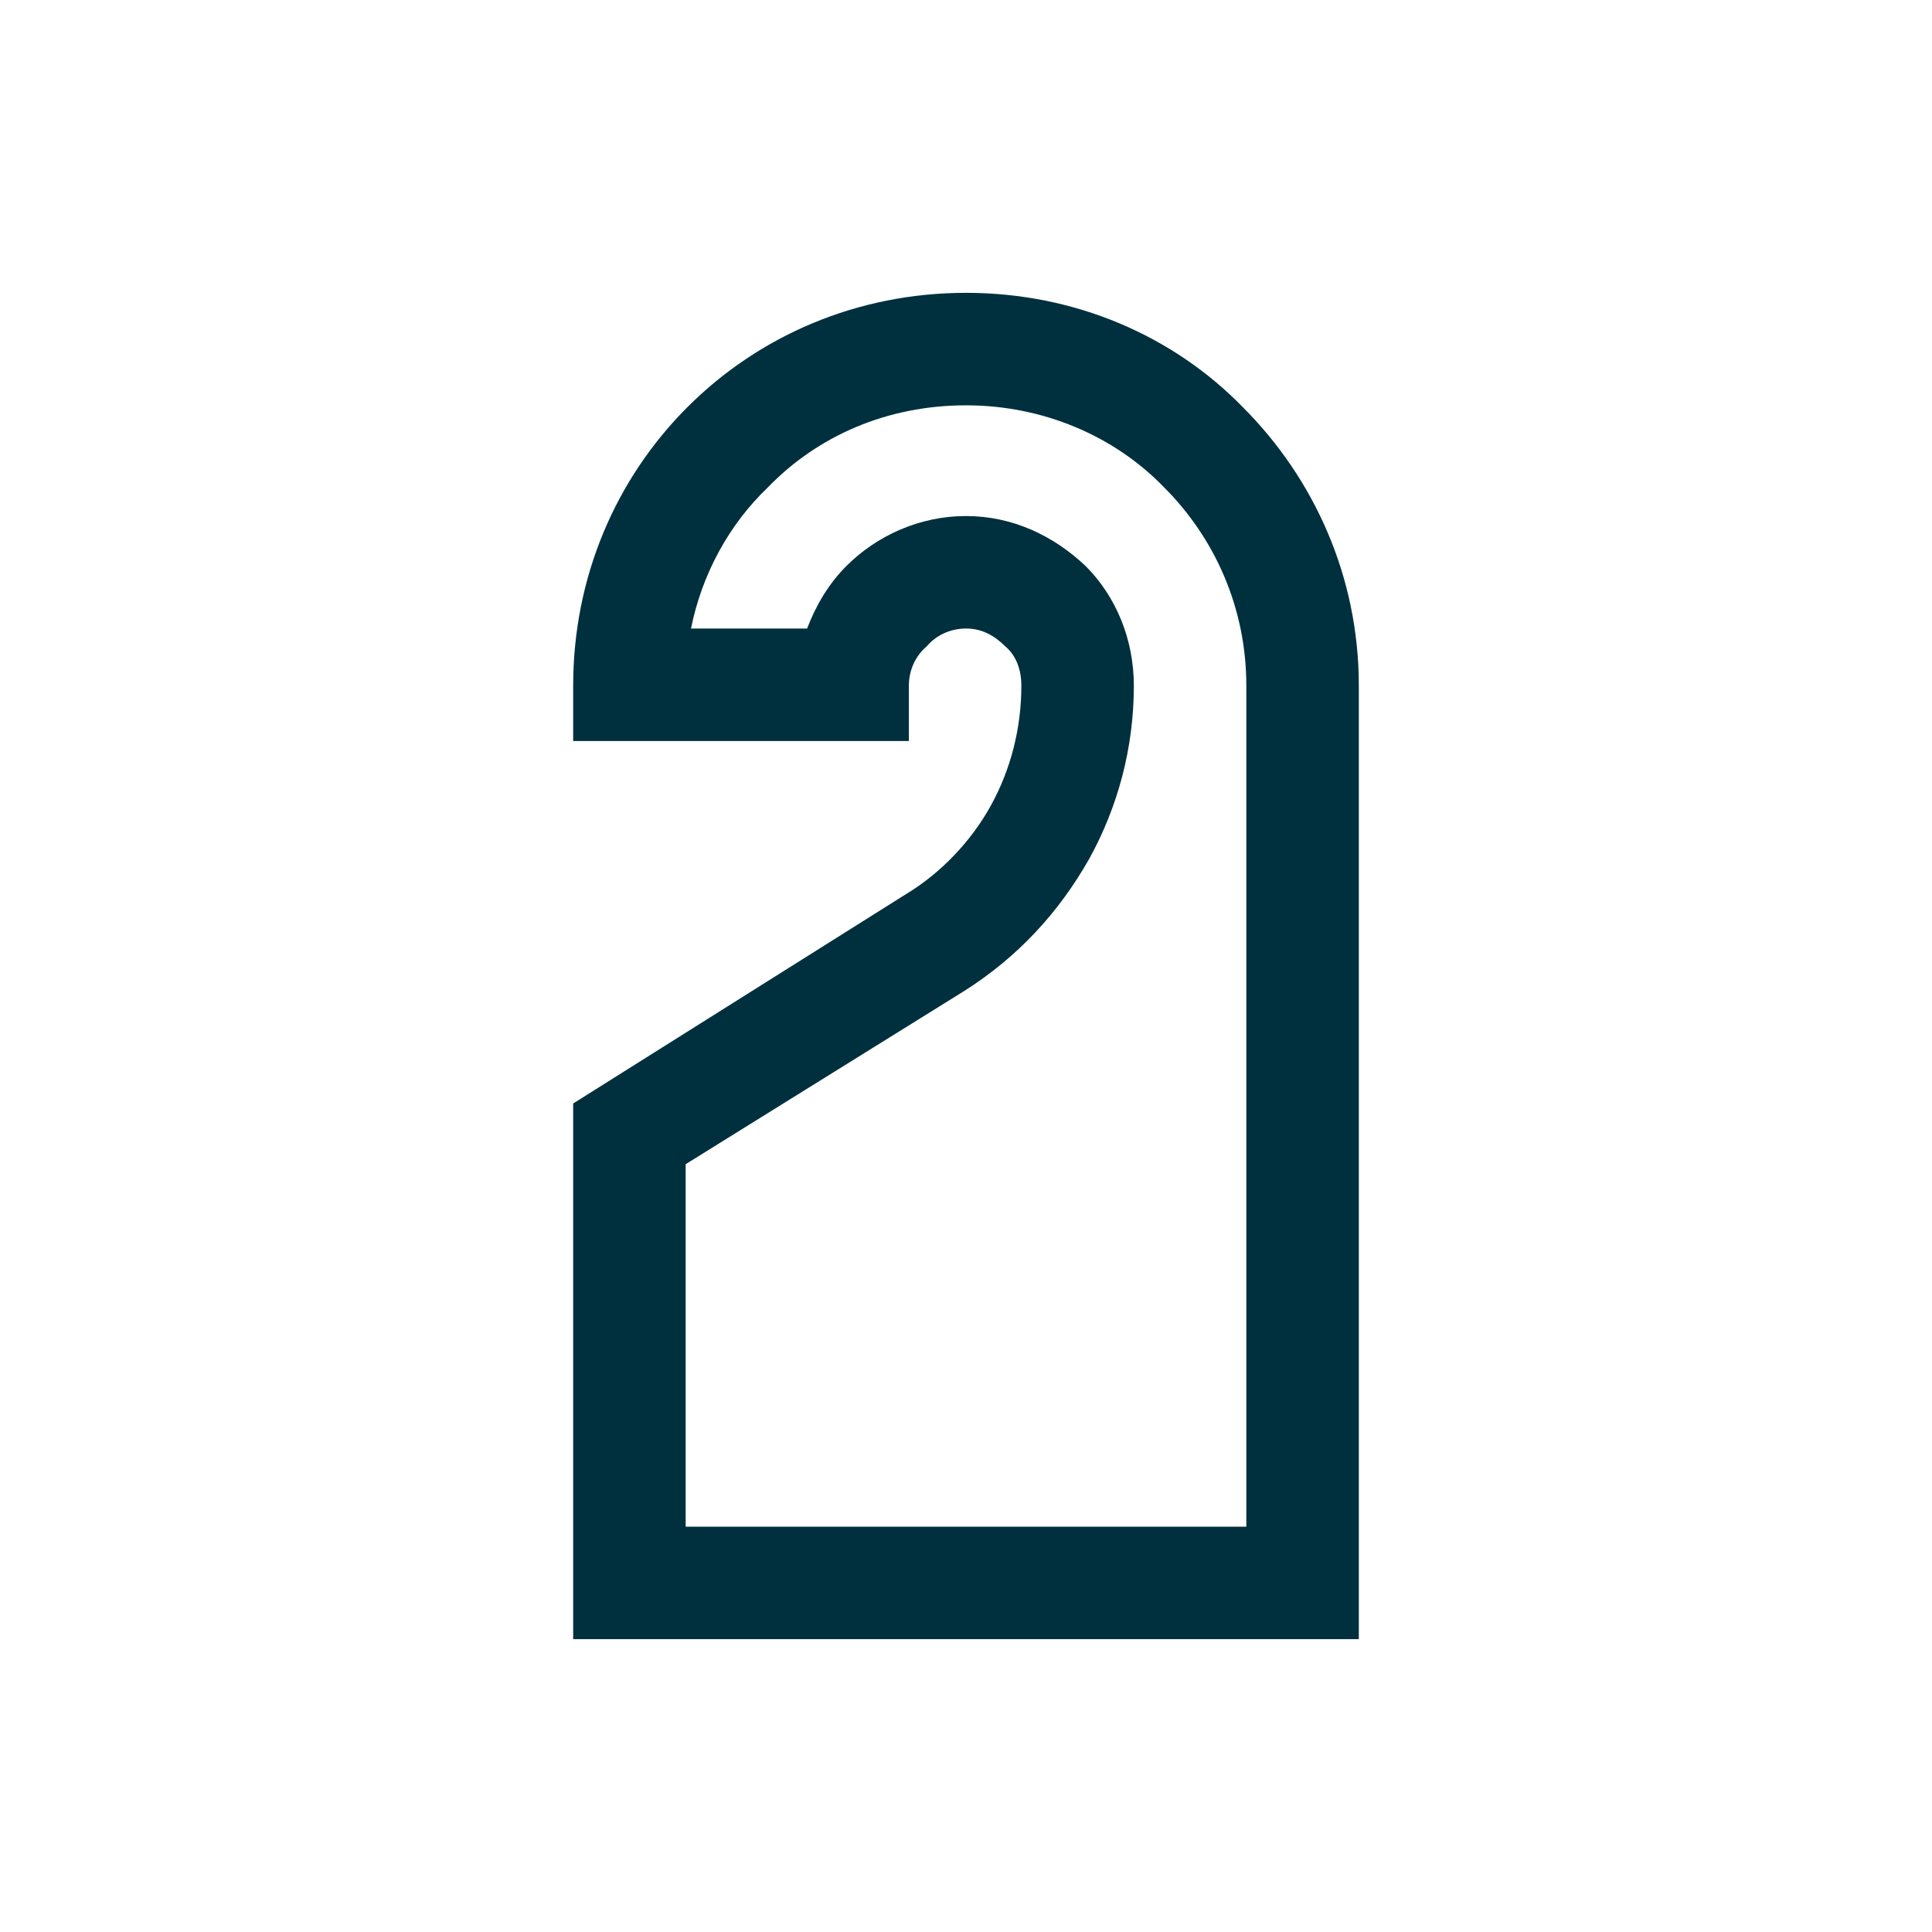 <?xml version="1.0" encoding="UTF-8"?>
<!DOCTYPE svg PUBLIC "-//W3C//DTD SVG 1.1//EN" "http://www.w3.org/Graphics/SVG/1.1/DTD/svg11.dtd">
<!-- Creator: CorelDRAW 2018 (64 Bit) -->
<svg xmlns="http://www.w3.org/2000/svg" xml:space="preserve" width="30px" height="30px" version="1.1" style="shape-rendering:geometricPrecision; text-rendering:geometricPrecision; image-rendering:optimizeQuality; fill-rule:evenodd; clip-rule:evenodd"
viewBox="0 0 10.82 10.82"
 xmlns:xlink="http://www.w3.org/1999/xlink">
 <defs>
  <style type="text/css">
   <![CDATA[
    .fil0 {fill:none}
    .fil1 {fill:#00303E;fill-rule:nonzero}
   ]]>
  </style>
 </defs>
 <g id="Capa_x0020_1">
  <rect class="fil0" width="10.82" height="10.82"/>
  <path class="fil1" d="M3.21 3.84c0,-0.61 0.24,-1.16 0.64,-1.56 0.4,-0.4 0.95,-0.64 1.56,-0.64 0.61,0 1.16,0.24 1.55,0.64 0.4,0.4 0.65,0.95 0.65,1.56l0 5.34 -4.4 0 0 -3 1.86 -1.17 0 0c0.2,-0.12 0.37,-0.3 0.48,-0.5 0.11,-0.2 0.17,-0.43 0.17,-0.67l0 0c0,-0.09 -0.03,-0.17 -0.09,-0.22 -0.06,-0.06 -0.13,-0.1 -0.22,-0.1 -0.09,0 -0.17,0.04 -0.22,0.1 -0.06,0.05 -0.1,0.13 -0.1,0.22l0 0.31 -1.88 0 0 -0.31zm1.09 -1.11c-0.22,0.21 -0.37,0.49 -0.43,0.79l0.65 0c0.05,-0.13 0.12,-0.25 0.22,-0.35 0.17,-0.17 0.41,-0.28 0.67,-0.28 0.26,0 0.49,0.11 0.67,0.28 0.17,0.17 0.27,0.41 0.27,0.67l0 0 0 0c0,0.35 -0.09,0.68 -0.25,0.97 -0.17,0.3 -0.4,0.55 -0.7,0.74l0 0 -1.56 0.97 0 2.03 3.14 0 0 -4.71c0,-0.44 -0.18,-0.83 -0.46,-1.11 -0.28,-0.29 -0.68,-0.46 -1.11,-0.46 -0.44,0 -0.83,0.17 -1.11,0.46z"/>
 </g>
</svg>
